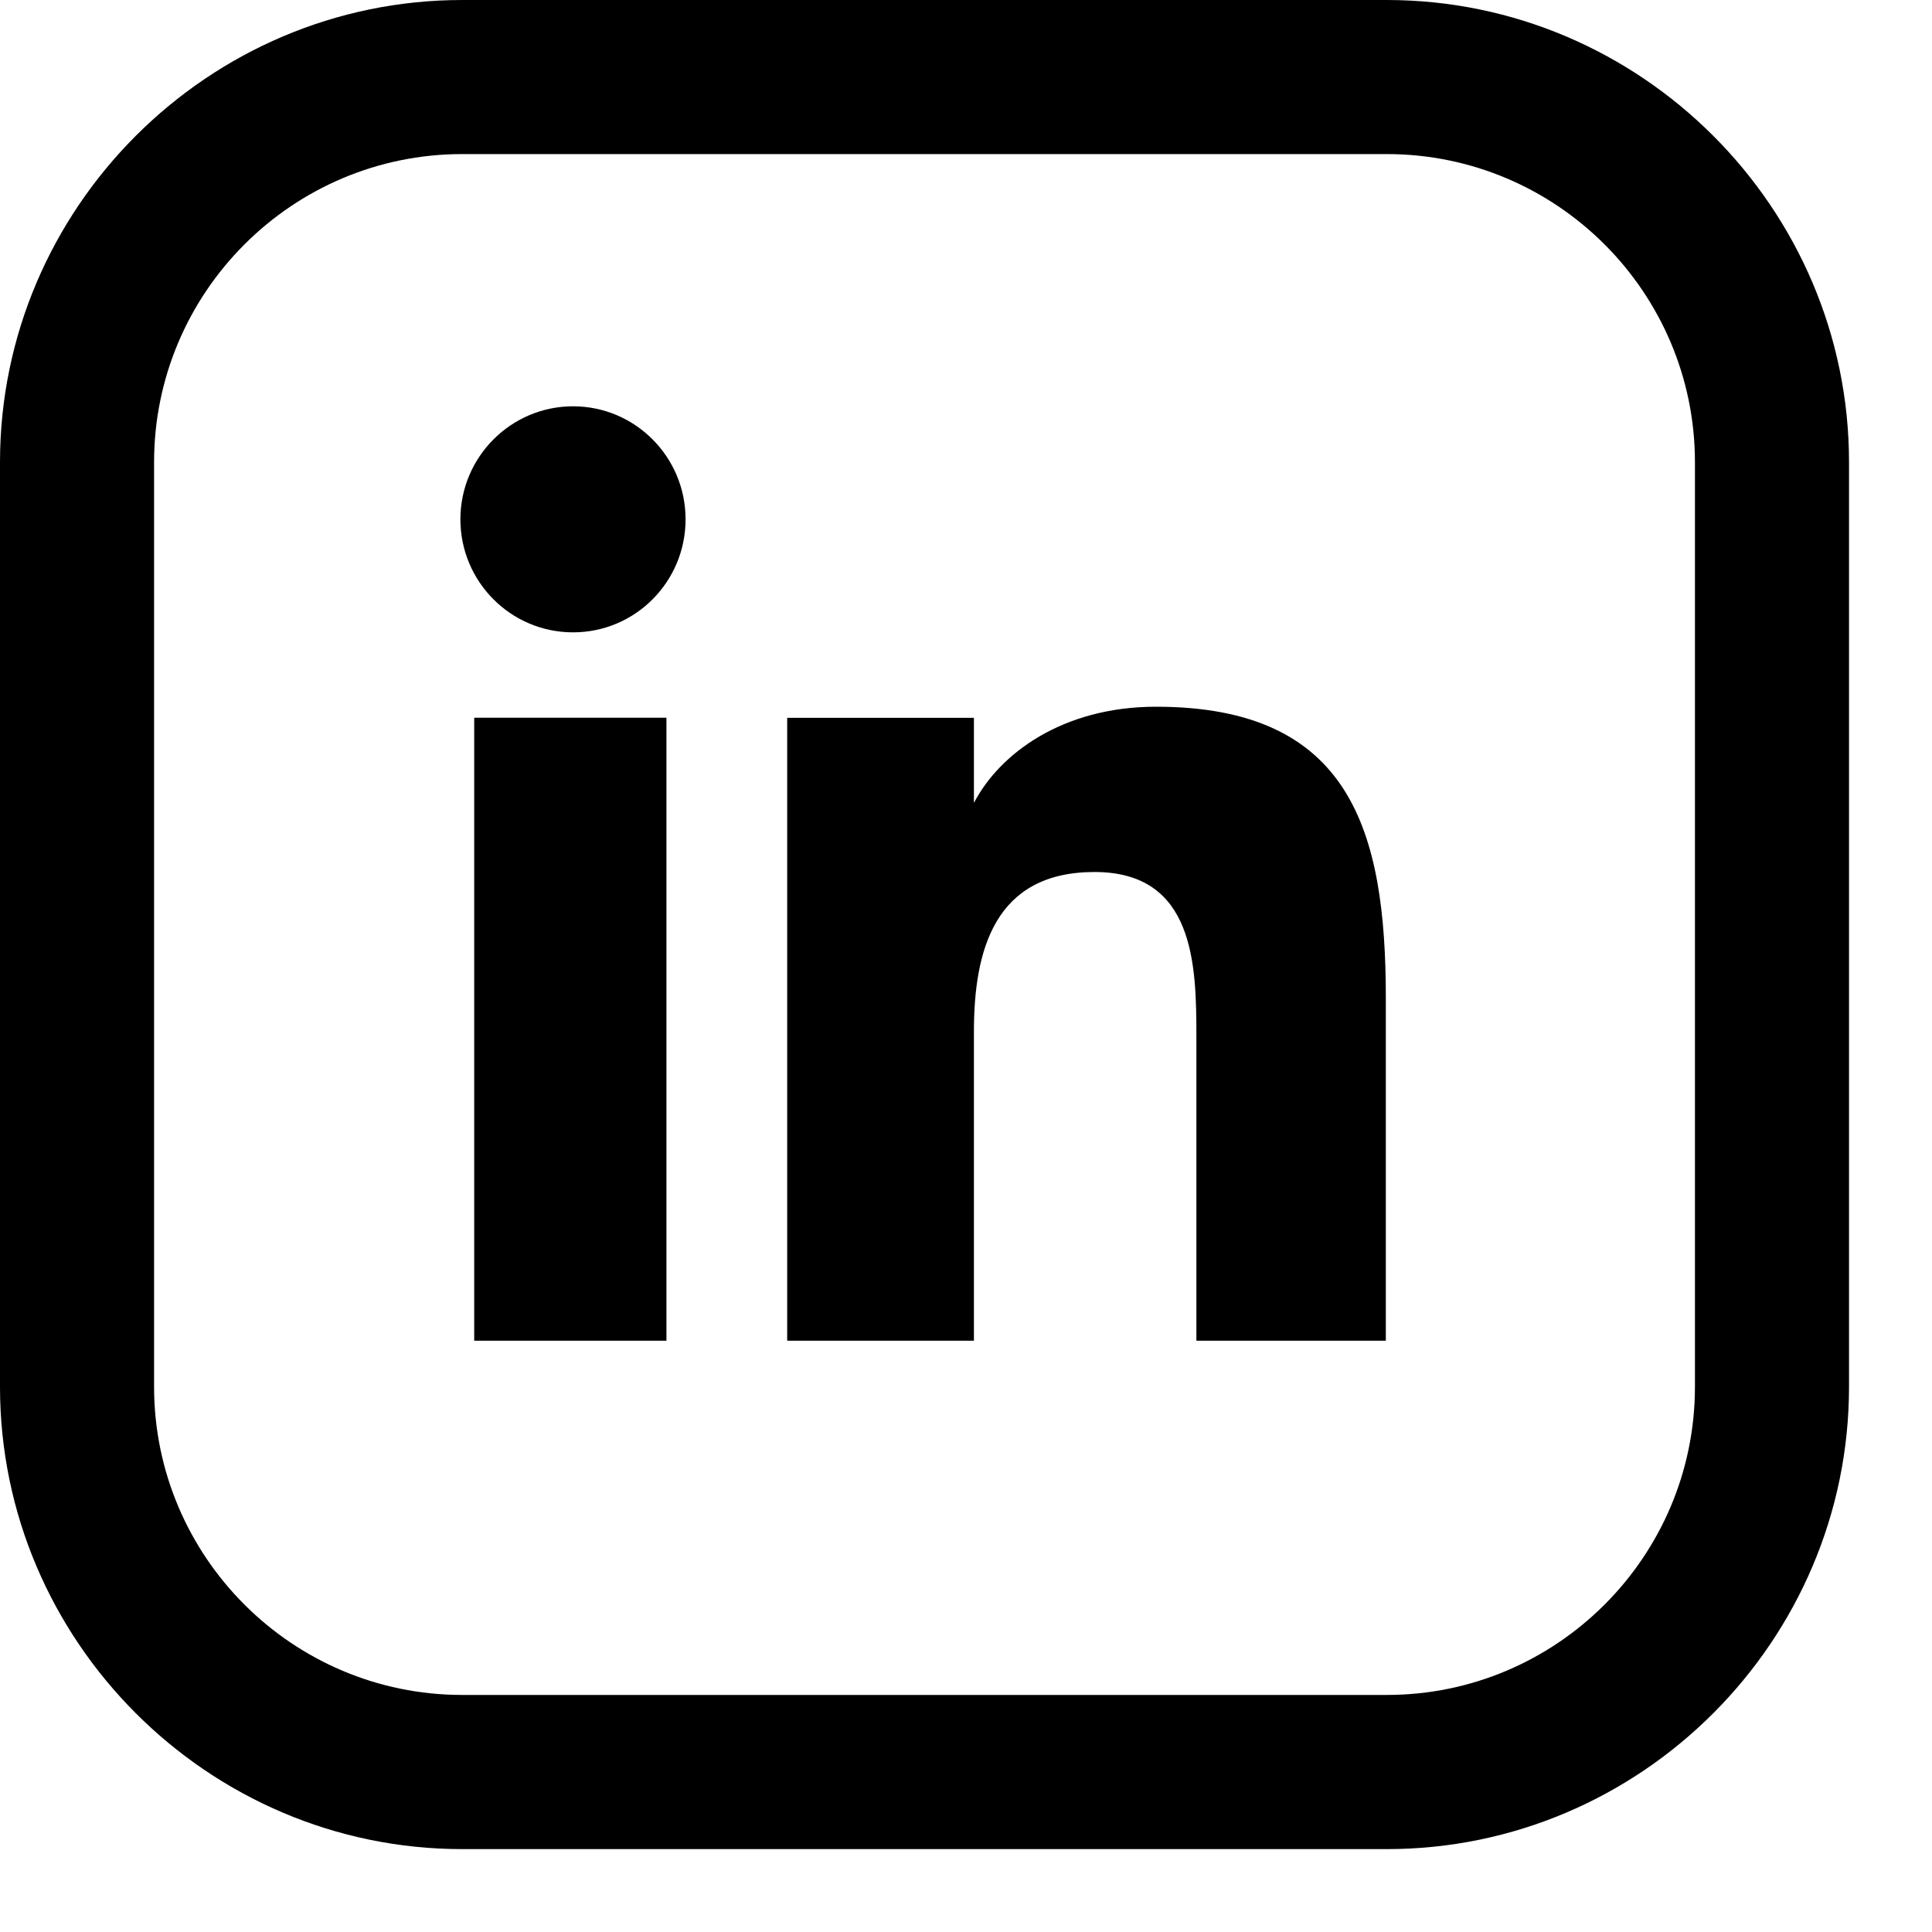 <svg width="20" height="20" viewBox="0 0 20 20" fill="none" xmlns="http://www.w3.org/2000/svg">
<path d="M14.356 0H4.785C2.154 0 0 2.154 0 4.785V14.356C0 16.987 2.154 19.142 4.785 19.142H14.356C16.988 19.142 19.141 16.987 19.141 14.356V4.785C19.141 2.154 16.988 0 14.356 0ZM17.546 14.356C17.546 16.115 16.115 17.546 14.356 17.546H4.785C3.026 17.546 1.595 16.115 1.595 14.356V4.785C1.595 3.026 3.026 1.595 4.785 1.595H14.356C16.115 1.595 17.546 3.026 17.546 4.785V14.356Z" fill="black"/>
<path d="M6.899 13.879H4.909V7.43H6.899V13.879ZM7.097 5.376C7.097 4.73 6.575 4.206 5.932 4.206C5.29 4.206 4.766 4.73 4.766 5.376C4.766 6.021 5.287 6.546 5.932 6.546C6.578 6.546 7.097 6.021 7.097 5.376H7.097ZM14.346 10.331C14.346 8.6 13.982 7.316 11.967 7.316C10.999 7.316 10.349 7.802 10.084 8.308H10.082V7.431H8.149V13.879H10.082V10.678C10.082 9.839 10.295 9.027 11.33 9.027C12.366 9.027 12.385 9.986 12.385 10.731V13.879H14.346V10.331V10.331Z" fill="black"/>
</svg>
